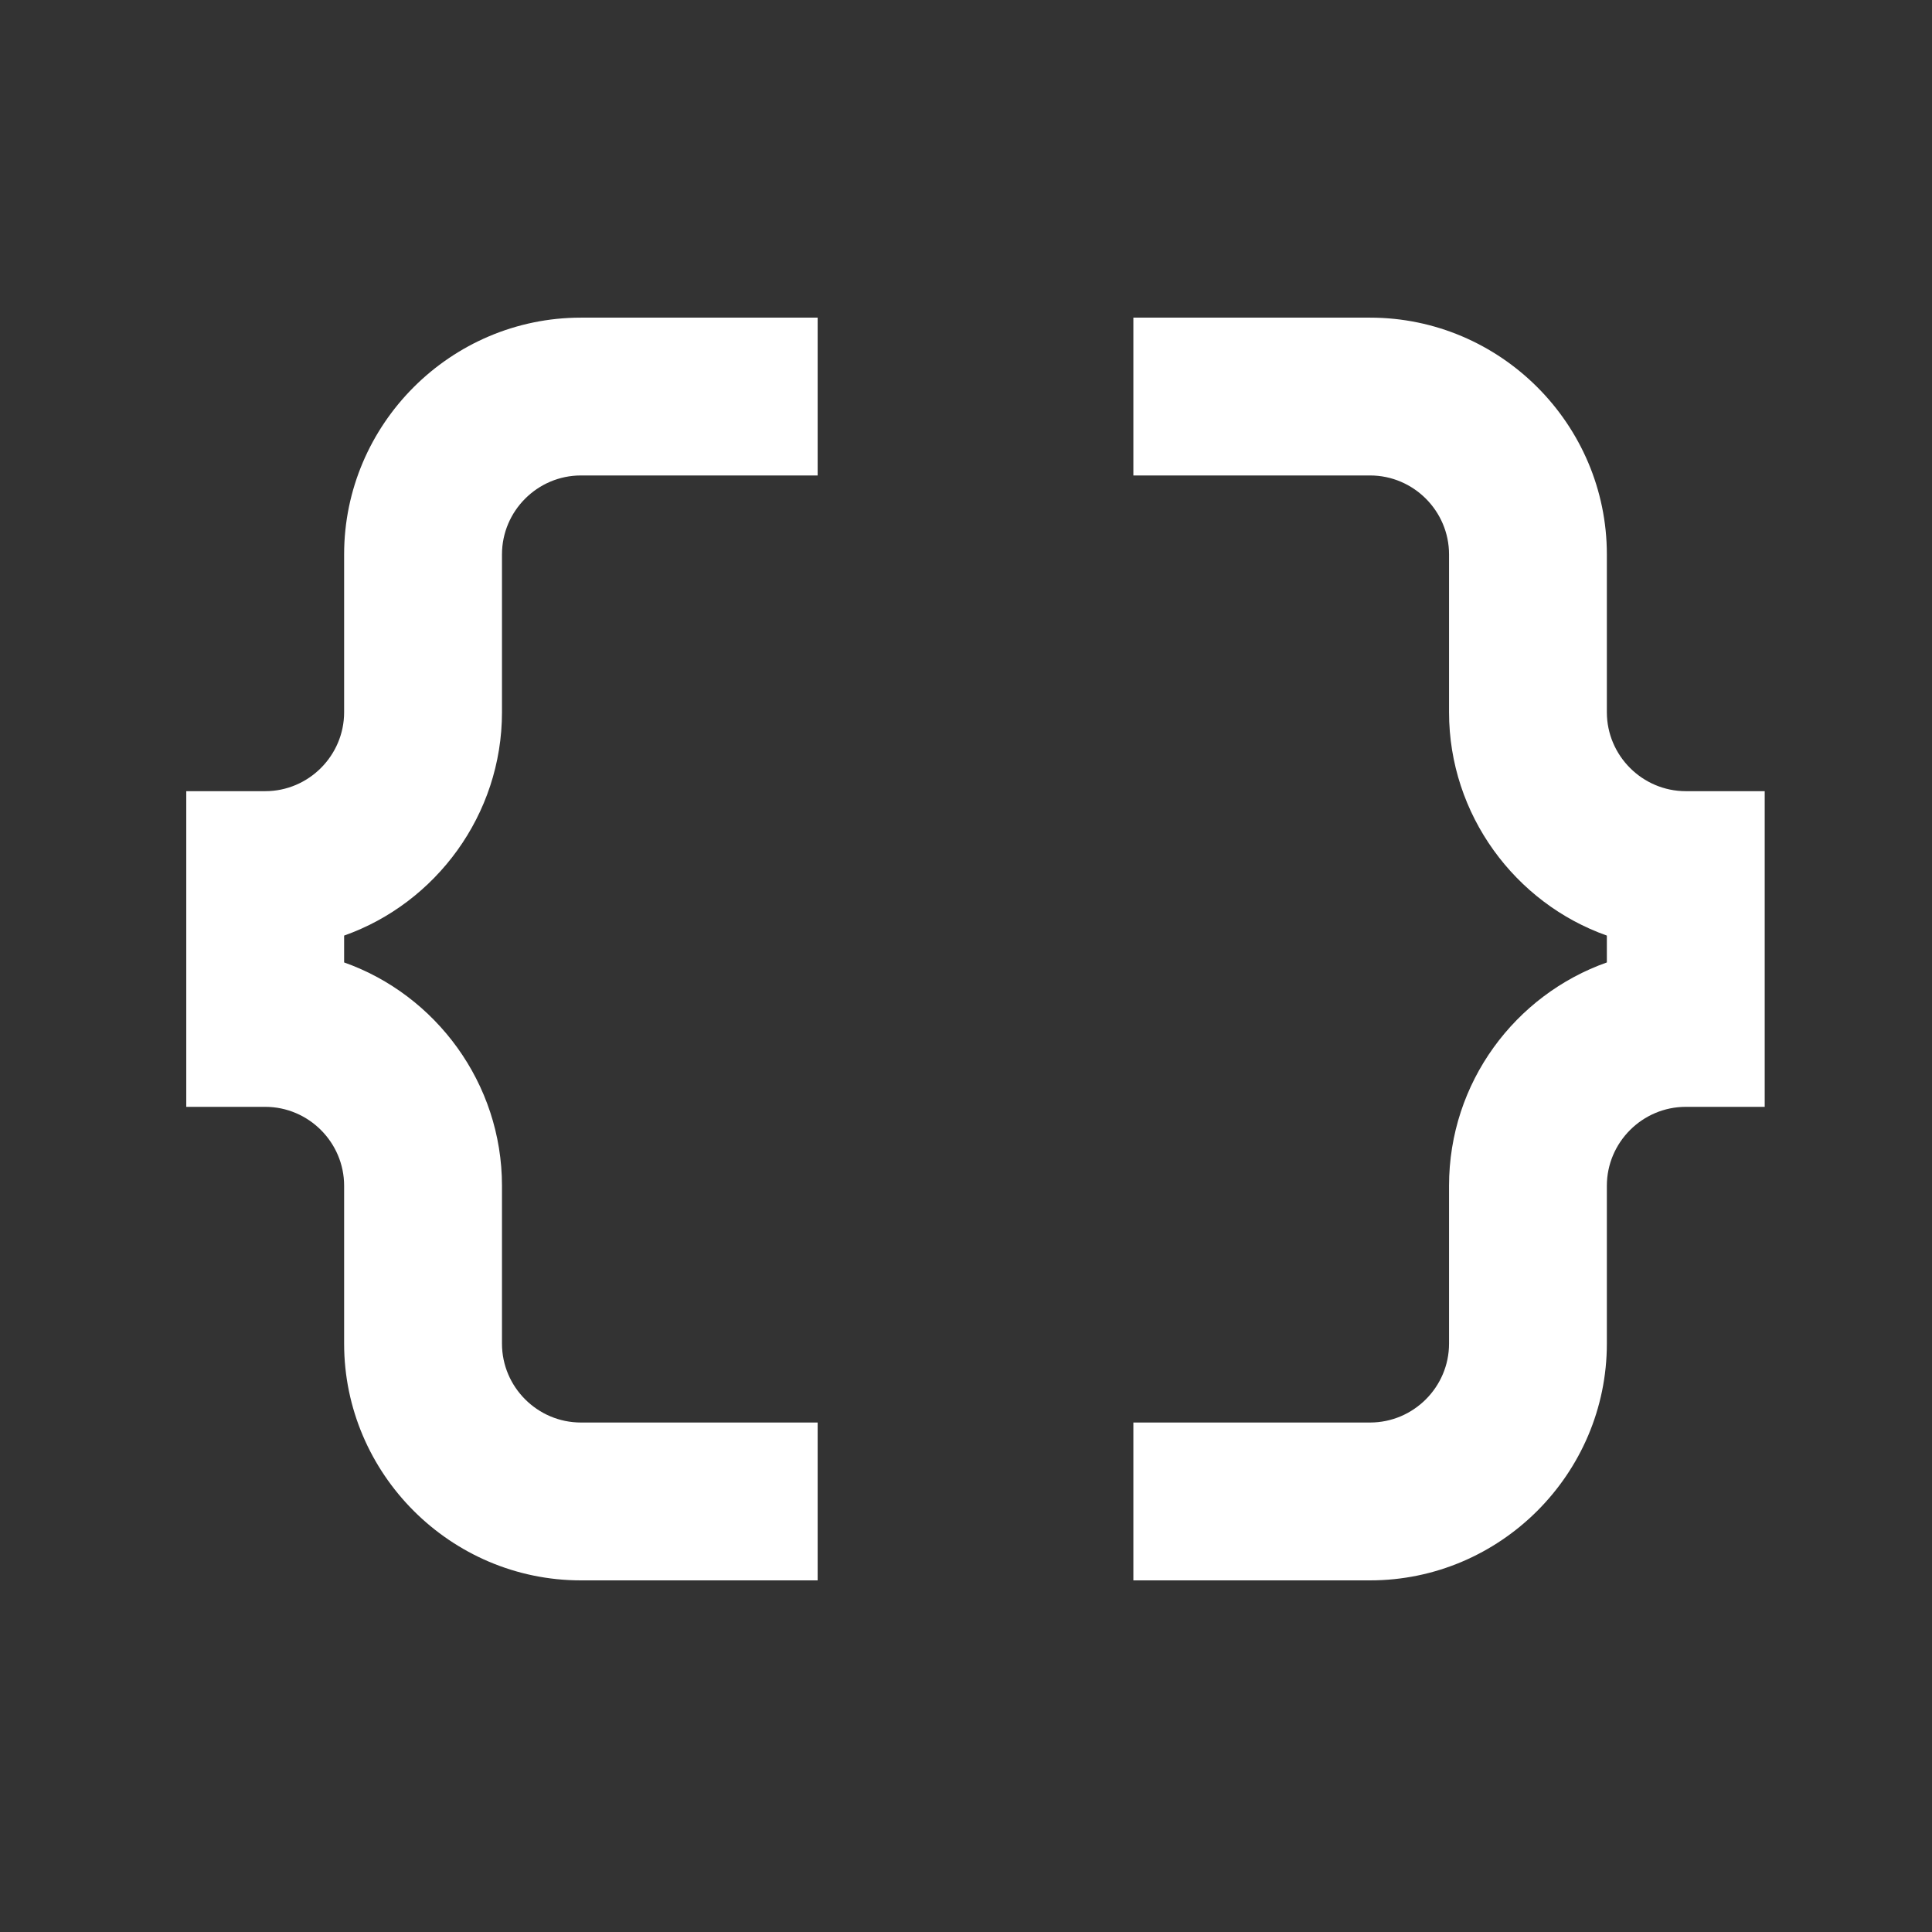 <svg width="51" height="51" viewBox="0 0 51 51" fill="none" xmlns="http://www.w3.org/2000/svg">
<rect x="0" y="0" width="51" height="51" fill="#333333" stroke="none"/>
<path d="M9.084 14.635V18.801C9.084 19.947 8.147 20.885 7.001 20.885H4.917V29.218H7.001C8.147 29.218 9.084 30.156 9.084 31.301V35.468C9.084 38.906 11.897 41.718 15.334 41.718H21.584V37.551H15.334C14.188 37.551 13.251 36.614 13.251 35.468V31.301C13.251 28.593 11.501 26.26 9.084 25.406V24.697C11.501 23.843 13.251 21.51 13.251 18.801V14.635C13.251 13.489 14.188 12.551 15.334 12.551H21.584V8.385H15.334C11.897 8.385 9.084 11.197 9.084 14.635Z" fill="white"/>
<path d="M44.501 20.885C43.355 20.885 42.417 19.947 42.417 18.801V14.635C42.417 11.197 39.605 8.385 36.167 8.385H29.918V12.551H36.167C37.313 12.551 38.251 13.489 38.251 14.635V18.801C38.251 21.51 40.001 23.843 42.417 24.697V25.406C40.001 26.26 38.251 28.572 38.251 31.301V35.468C38.251 36.614 37.313 37.551 36.167 37.551H29.918V41.718H36.167C39.605 41.718 42.417 38.906 42.417 35.468V31.301C42.417 30.156 43.355 29.218 44.501 29.218H46.584V20.885H44.501Z" fill="white"/>
</svg>
